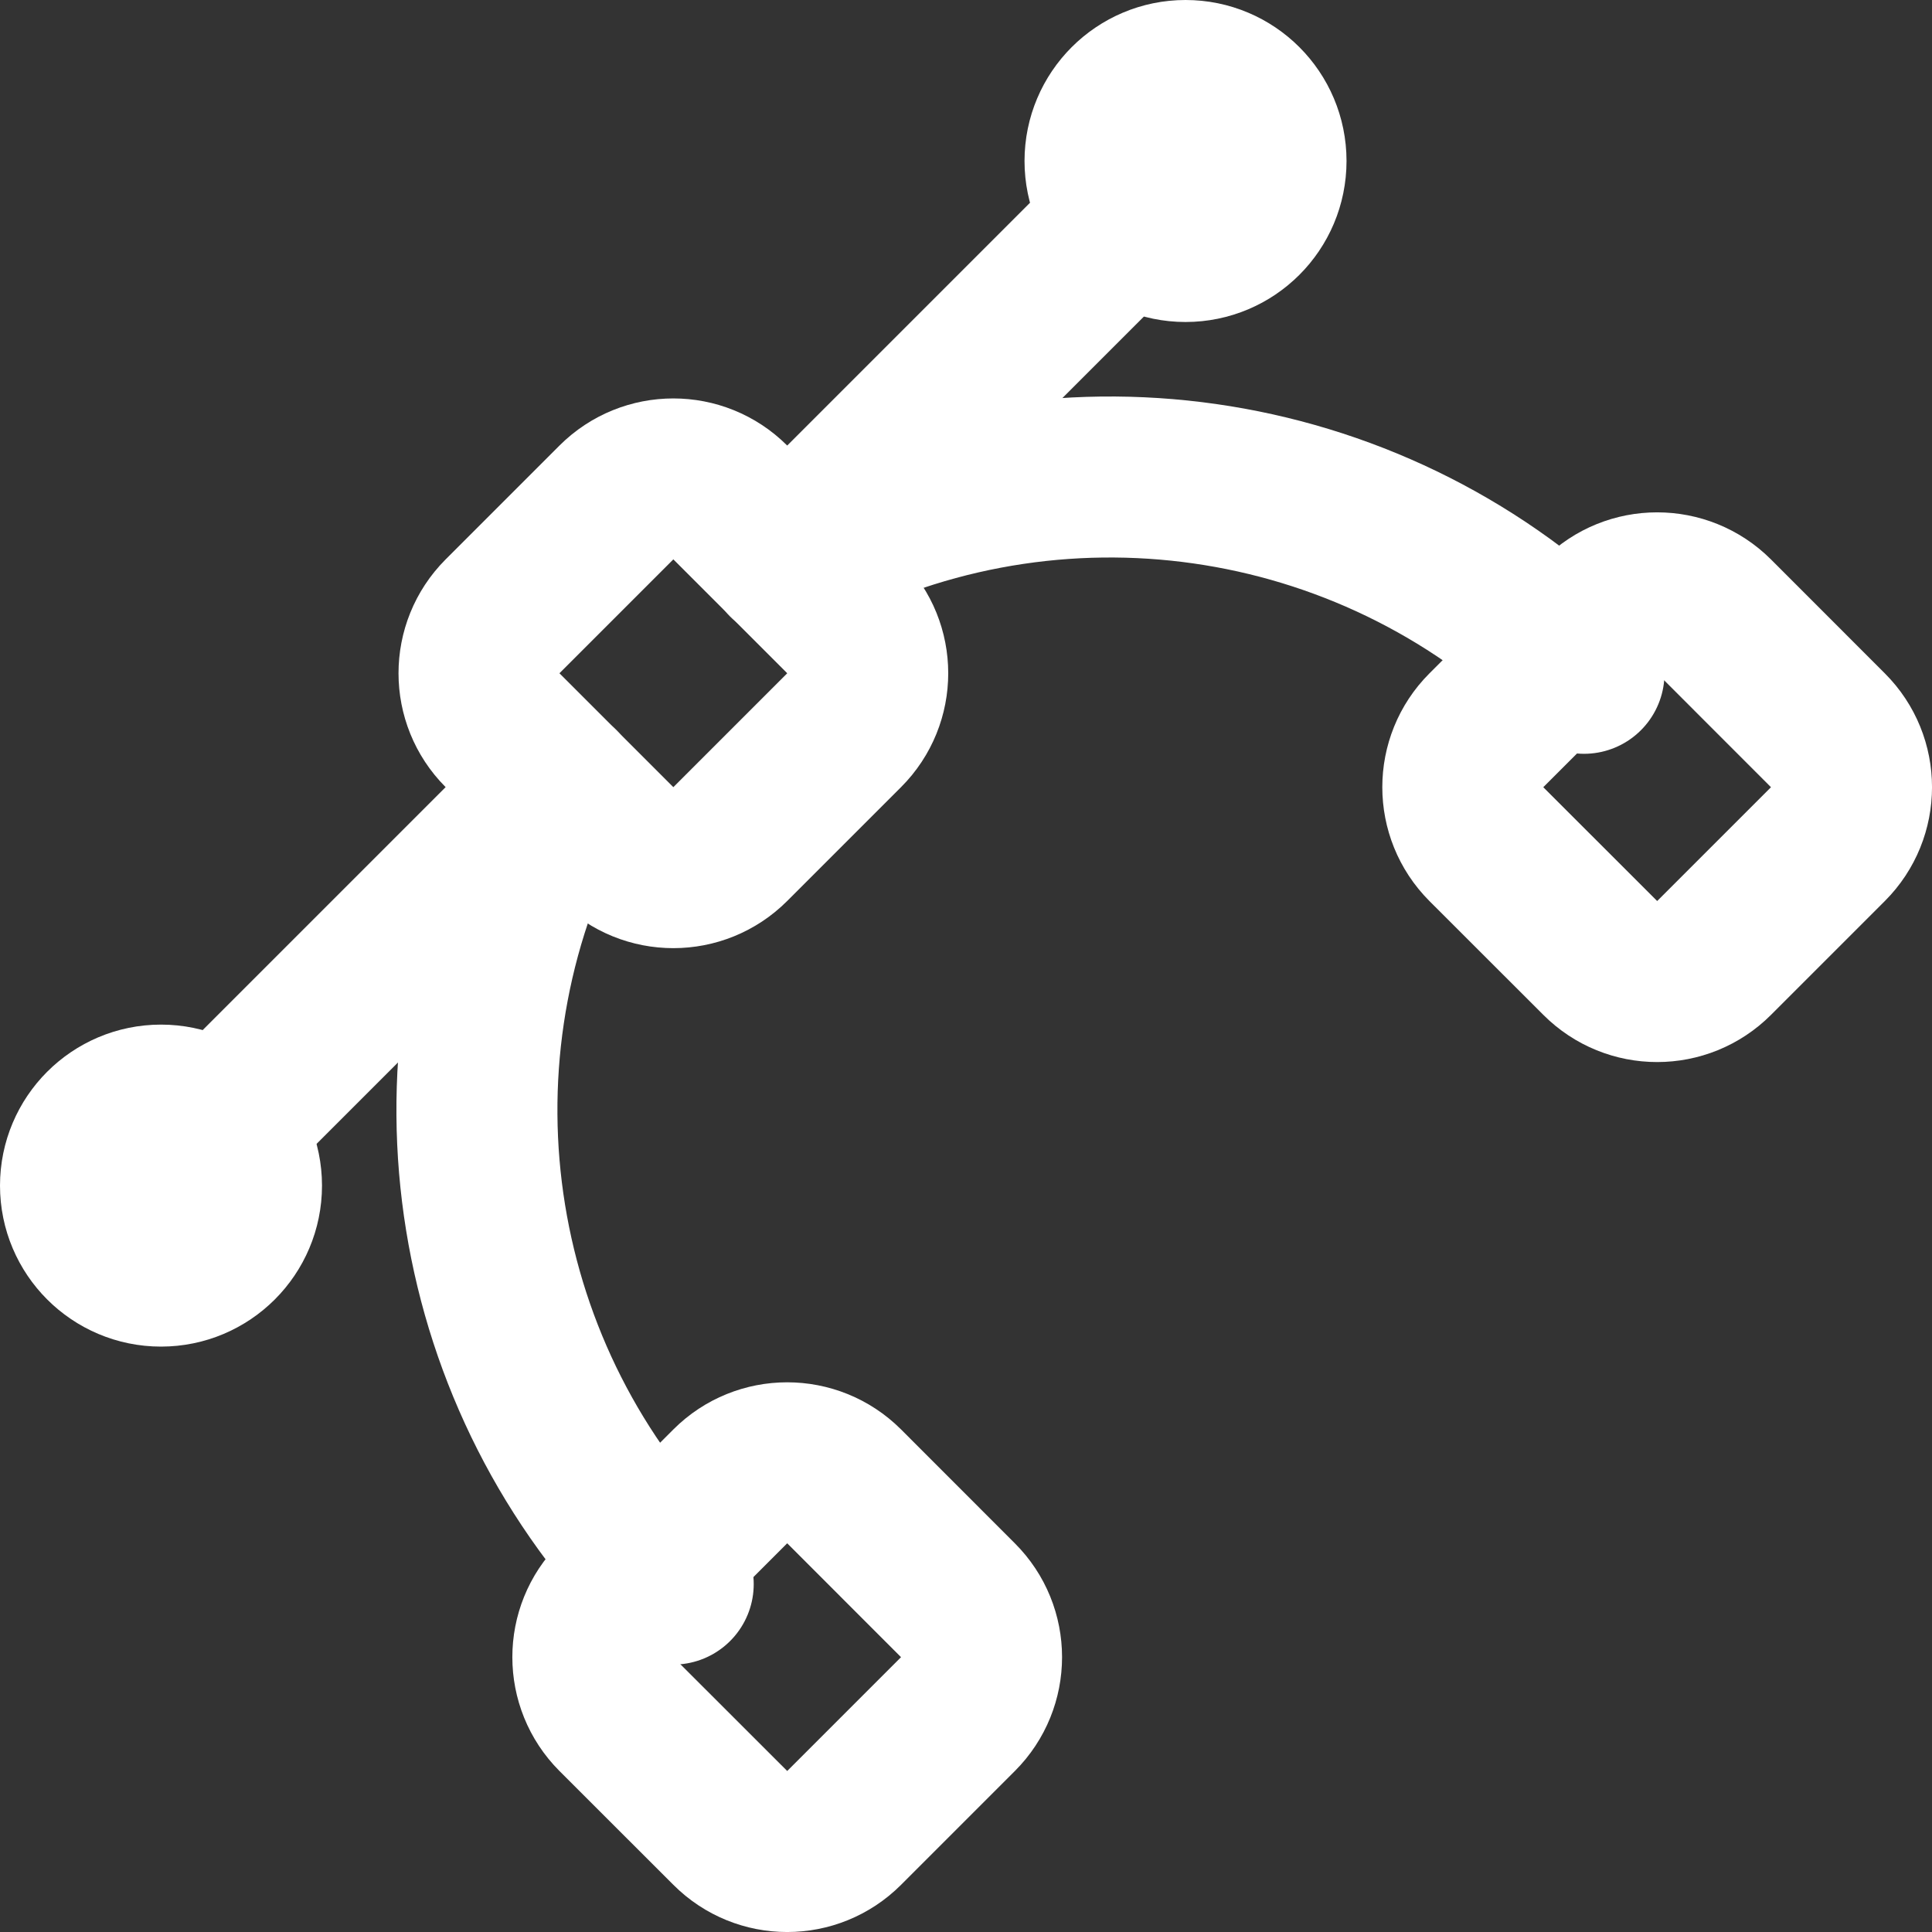 <svg width="24" height="24" viewBox="0 0 24 24" fill="none" xmlns="http://www.w3.org/2000/svg">
<rect x="0" y="0" width="24" height="24" fill="#333333" stroke="none"/>
<path fill-rule="evenodd" clip-rule="evenodd" d="M3 14.728C3 15.28 2.552 15.728 2 15.728C1.448 15.728 1 15.28 1 14.728C1 14.176 1.448 13.728 2 13.728C2.552 13.728 3 14.176 3 14.728Z" stroke="white" stroke-width="2" stroke-linecap="round" stroke-linejoin="round"/>
<path fill-rule="evenodd" clip-rule="evenodd" d="M15.727 2C15.727 2.552 15.28 3 14.727 3C14.175 3 13.727 2.552 13.727 2C13.727 1.448 14.175 1 14.727 1C15.28 1 15.727 1.448 15.727 2Z" stroke="white" stroke-width="2" stroke-linecap="round" stroke-linejoin="round"/>
<path d="M2 14.728L6.95 9.778" stroke="white" stroke-width="2" stroke-linecap="round" stroke-linejoin="round"/>
<path d="M9.778 6.95L14.728 2" stroke="white" stroke-width="2" stroke-linecap="round" stroke-linejoin="round"/>
<path d="M8.363 19.678V19.678C5.829 17.144 5.201 13.274 6.804 10.069L6.949 9.779" stroke="white" stroke-width="2" stroke-linecap="round" stroke-linejoin="round"/>
<path d="M19.677 8.364V8.364C17.143 5.83 13.273 5.202 10.068 6.805L9.778 6.95" stroke="white" stroke-width="2" stroke-linecap="round" stroke-linejoin="round"/>
<path fill-rule="evenodd" clip-rule="evenodd" d="M11.9 21.293L10.486 22.707C10.095 23.098 9.462 23.098 9.072 22.707L7.657 21.293C7.267 20.902 7.267 20.269 7.657 19.879L9.072 18.464C9.462 18.074 10.095 18.074 10.486 18.464L11.9 19.879C12.291 20.269 12.291 20.902 11.9 21.293Z" stroke="white" stroke-width="2" stroke-linecap="round" stroke-linejoin="round"/>
<path fill-rule="evenodd" clip-rule="evenodd" d="M22.707 10.486L21.293 11.9C20.902 12.291 20.269 12.291 19.879 11.9L18.464 10.486C18.074 10.095 18.074 9.462 18.464 9.072L19.879 7.657C20.269 7.267 20.902 7.267 21.293 7.657L22.707 9.072C23.098 9.462 23.098 10.095 22.707 10.486Z" stroke="white" stroke-width="2" stroke-linecap="round" stroke-linejoin="round"/>
<path fill-rule="evenodd" clip-rule="evenodd" d="M10.486 9.071L9.072 10.485C8.681 10.876 8.048 10.876 7.657 10.485L6.243 9.071C5.853 8.68 5.853 8.047 6.243 7.656L7.657 6.242C8.048 5.852 8.681 5.852 9.072 6.242L10.486 7.656C10.877 8.047 10.877 8.68 10.486 9.071Z" stroke="white" stroke-width="2" stroke-linecap="round" stroke-linejoin="round"/>
</svg>
